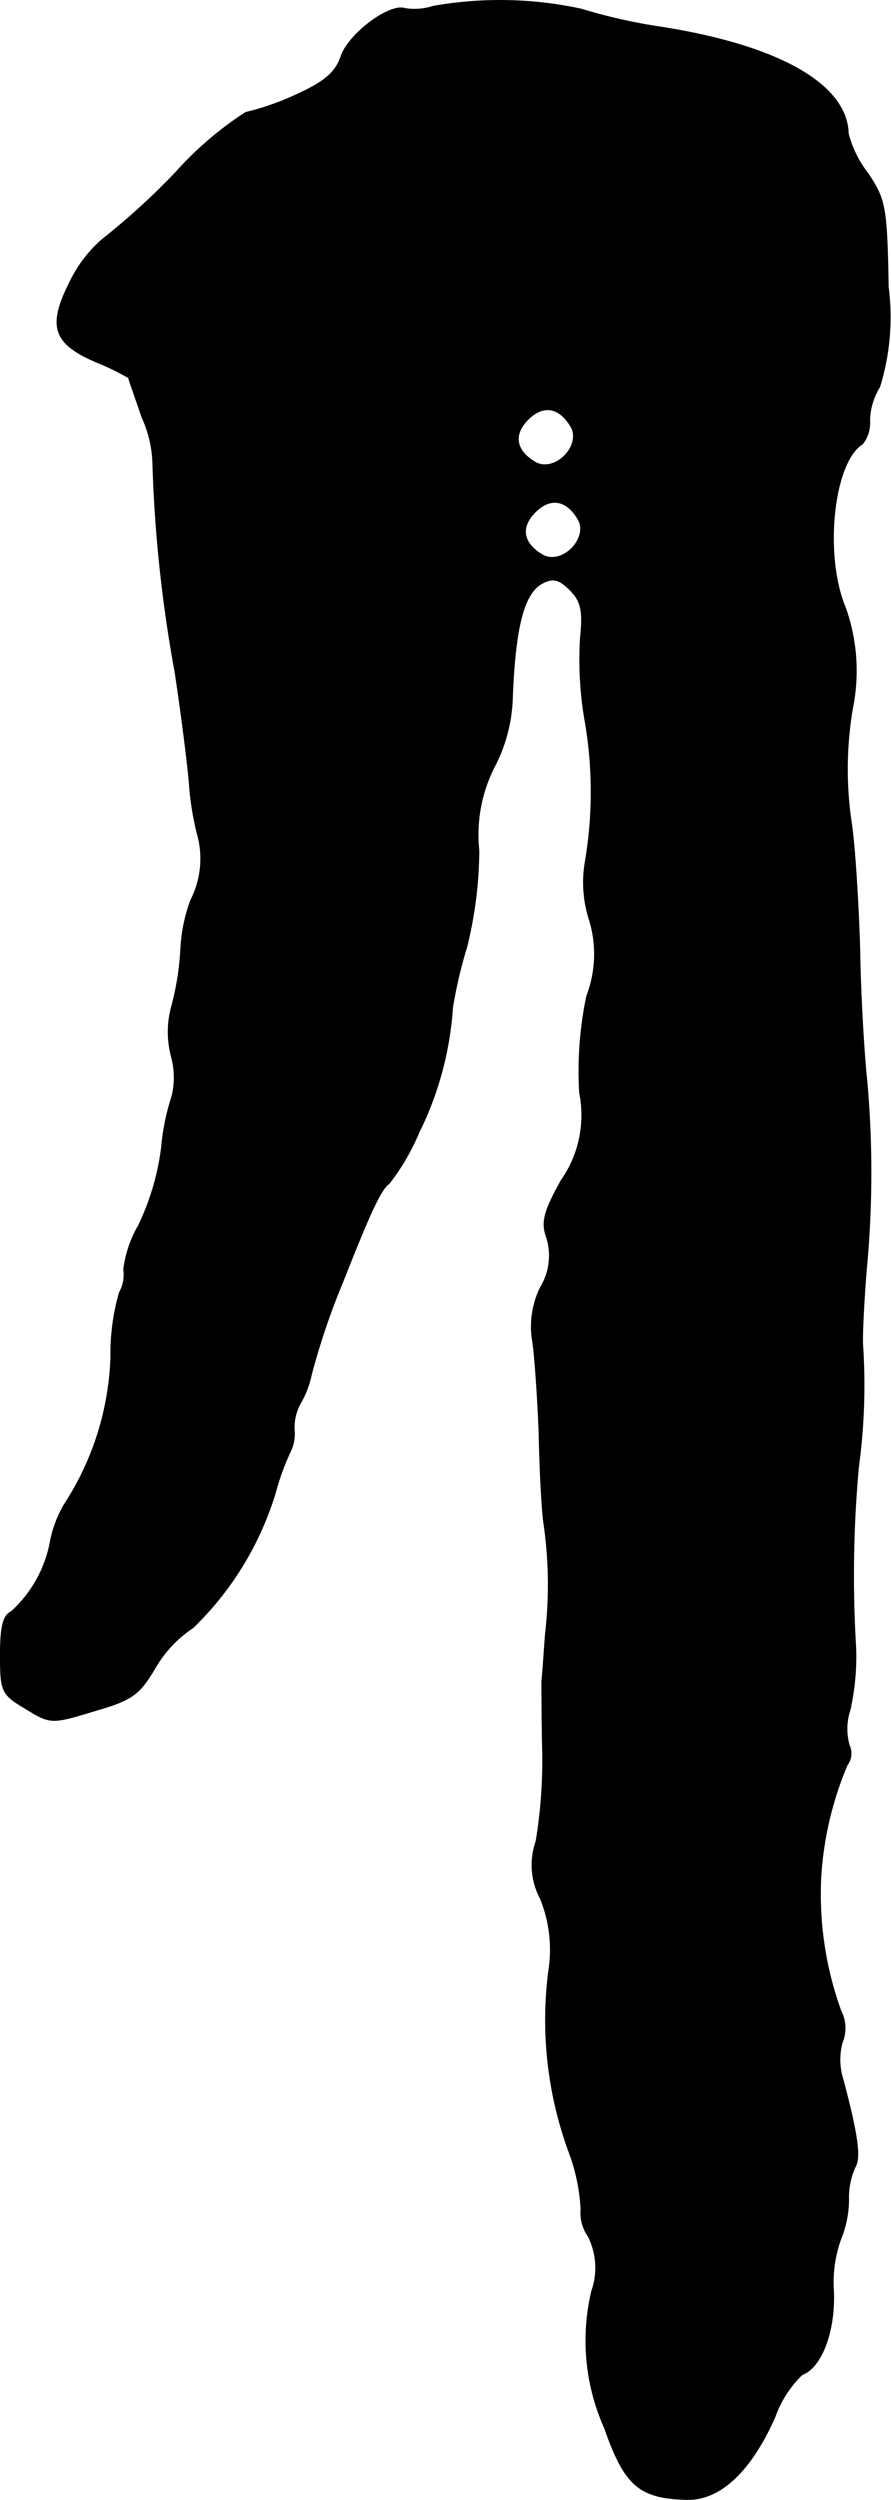 <?xml version="1.0" encoding="UTF-8"?>
<svg xmlns="http://www.w3.org/2000/svg"
     version="1.1"
     width="2.672mm"
     height="7.493mm"
     viewBox="0 0 7.573 21.241">
   <defs>
      <style type="text/css"><![CDATA[
      .a {
        stroke: #000;
        stroke-linecap: round;
        stroke-linejoin: round;
        stroke-width: 0.01px;
      }
    ]]></style>
   </defs>
   <path class="a"
         d="M3.682.055A.509.509,0,0,1,3.439.073c-.127-.042-.472.212-.539.406-.048.139-.139.218-.394.333a2.27,2.27,0,0,1-.418.145,2.929,2.929,0,0,0-.594.509,6.071,6.071,0,0,1-.624.569,1.116,1.116,0,0,0-.273.357c-.194.382-.145.527.224.684a2.133,2.133,0,0,1,.273.133c0,.012.055.164.115.339a1.004,1.004,0,0,1,.091.394A11.772,11.772,0,0,0,1.489,5.712c.055.363.109.793.121.945a2.497,2.497,0,0,0,.067.424.775.775,0,0,1-.055.569,1.387,1.387,0,0,0-.085.424,2.378,2.378,0,0,1-.079.485.812.812,0,0,0,0,.418.683.683,0,0,1,.006.333,1.979,1.979,0,0,0-.091.448,2.154,2.154,0,0,1-.194.654.985.985,0,0,0-.127.376.304.304,0,0,1-.036.194,1.888,1.888,0,0,0-.073.551,2.438,2.438,0,0,1-.394,1.248.983.983,0,0,0-.121.321,1.066,1.066,0,0,1-.333.594c-.067.03-.091.127-.091.369,0,.309.012.333.218.454.206.127.218.127.575.018.315-.091.382-.133.515-.357a1.03,1.03,0,0,1,.327-.351,2.67,2.67,0,0,0,.703-1.157,2.084,2.084,0,0,1,.127-.345.338.338,0,0,0,.03-.176.423.423,0,0,1,.061-.242.84.84,0,0,0,.085-.23,6.025,6.025,0,0,1,.267-.787c.236-.6.327-.793.394-.836a1.938,1.938,0,0,0,.254-.436,2.802,2.802,0,0,0,.285-1.06,3.956,3.956,0,0,1,.121-.515,3.495,3.495,0,0,0,.103-.818,1.275,1.275,0,0,1,.139-.727A1.346,1.346,0,0,0,4.354,5.924c.024-.6.097-.884.254-.969.091-.048.145-.036.236.055.097.097.115.176.091.412a3.051,3.051,0,0,0,.036.684,3.529,3.529,0,0,1,.006,1.211,1.036,1.036,0,0,0,.03.485.993.993,0,0,1-.018.66,3.113,3.113,0,0,0-.061.824.964.964,0,0,1-.157.745c-.151.273-.17.357-.121.491a.519.519,0,0,1-.055.418.751.751,0,0,0-.067.454c.018.109.042.454.055.769.006.315.024.672.042.787a3.627,3.627,0,0,1,.012.939c-.012.164-.024.345-.03.394,0,.048,0,.309.006.575a4.215,4.215,0,0,1-.055.787.606.606,0,0,0,.036.485,1.153,1.153,0,0,1,.073.606,3.253,3.253,0,0,0,.176,1.563,1.619,1.619,0,0,1,.097.472.347.347,0,0,0,.061.23.595.595,0,0,1,.03.466,1.82,1.82,0,0,0,.109,1.163c.17.485.291.594.69.606.285.012.551-.236.757-.703a.93.93,0,0,1,.23-.357c.164-.061.279-.363.267-.703a1.088,1.088,0,0,1,.061-.448.904.904,0,0,0,.067-.333.625.625,0,0,1,.055-.279c.048-.079.024-.267-.103-.745a.554.554,0,0,1-.006-.315.319.319,0,0,0-.012-.267,2.911,2.911,0,0,1-.17-1.139,2.877,2.877,0,0,1,.224-.951.161.161,0,0,0,.018-.164.508.508,0,0,1,.006-.303,2.072,2.072,0,0,0,.048-.539,10.121,10.121,0,0,1,.024-1.526,5.182,5.182,0,0,0,.036-1.03c-.006-.048.006-.339.03-.636a8.785,8.785,0,0,0,.006-1.605c-.024-.218-.055-.721-.061-1.121-.012-.4-.042-.89-.073-1.09a3.077,3.077,0,0,1,.012-.969,1.6,1.6,0,0,0-.061-.848c-.188-.448-.103-1.242.145-1.393a.287.287,0,0,0,.061-.2.561.561,0,0,1,.085-.285,2.004,2.004,0,0,0,.073-.848c-.012-.684-.024-.745-.176-.969a.94.94,0,0,1-.164-.333C7.201.721,6.625.388,5.608.23A4.633,4.633,0,0,1,4.941.079,3.266,3.266,0,0,0,3.682.055Zm1.175,3.574c.085.164-.139.388-.303.303-.17-.097-.2-.236-.067-.369s.273-.103.37.067Zm.061.787c.085.164-.139.388-.303.303-.17-.097-.2-.236-.067-.369s.273-.103.37.067Z"/>
</svg>
